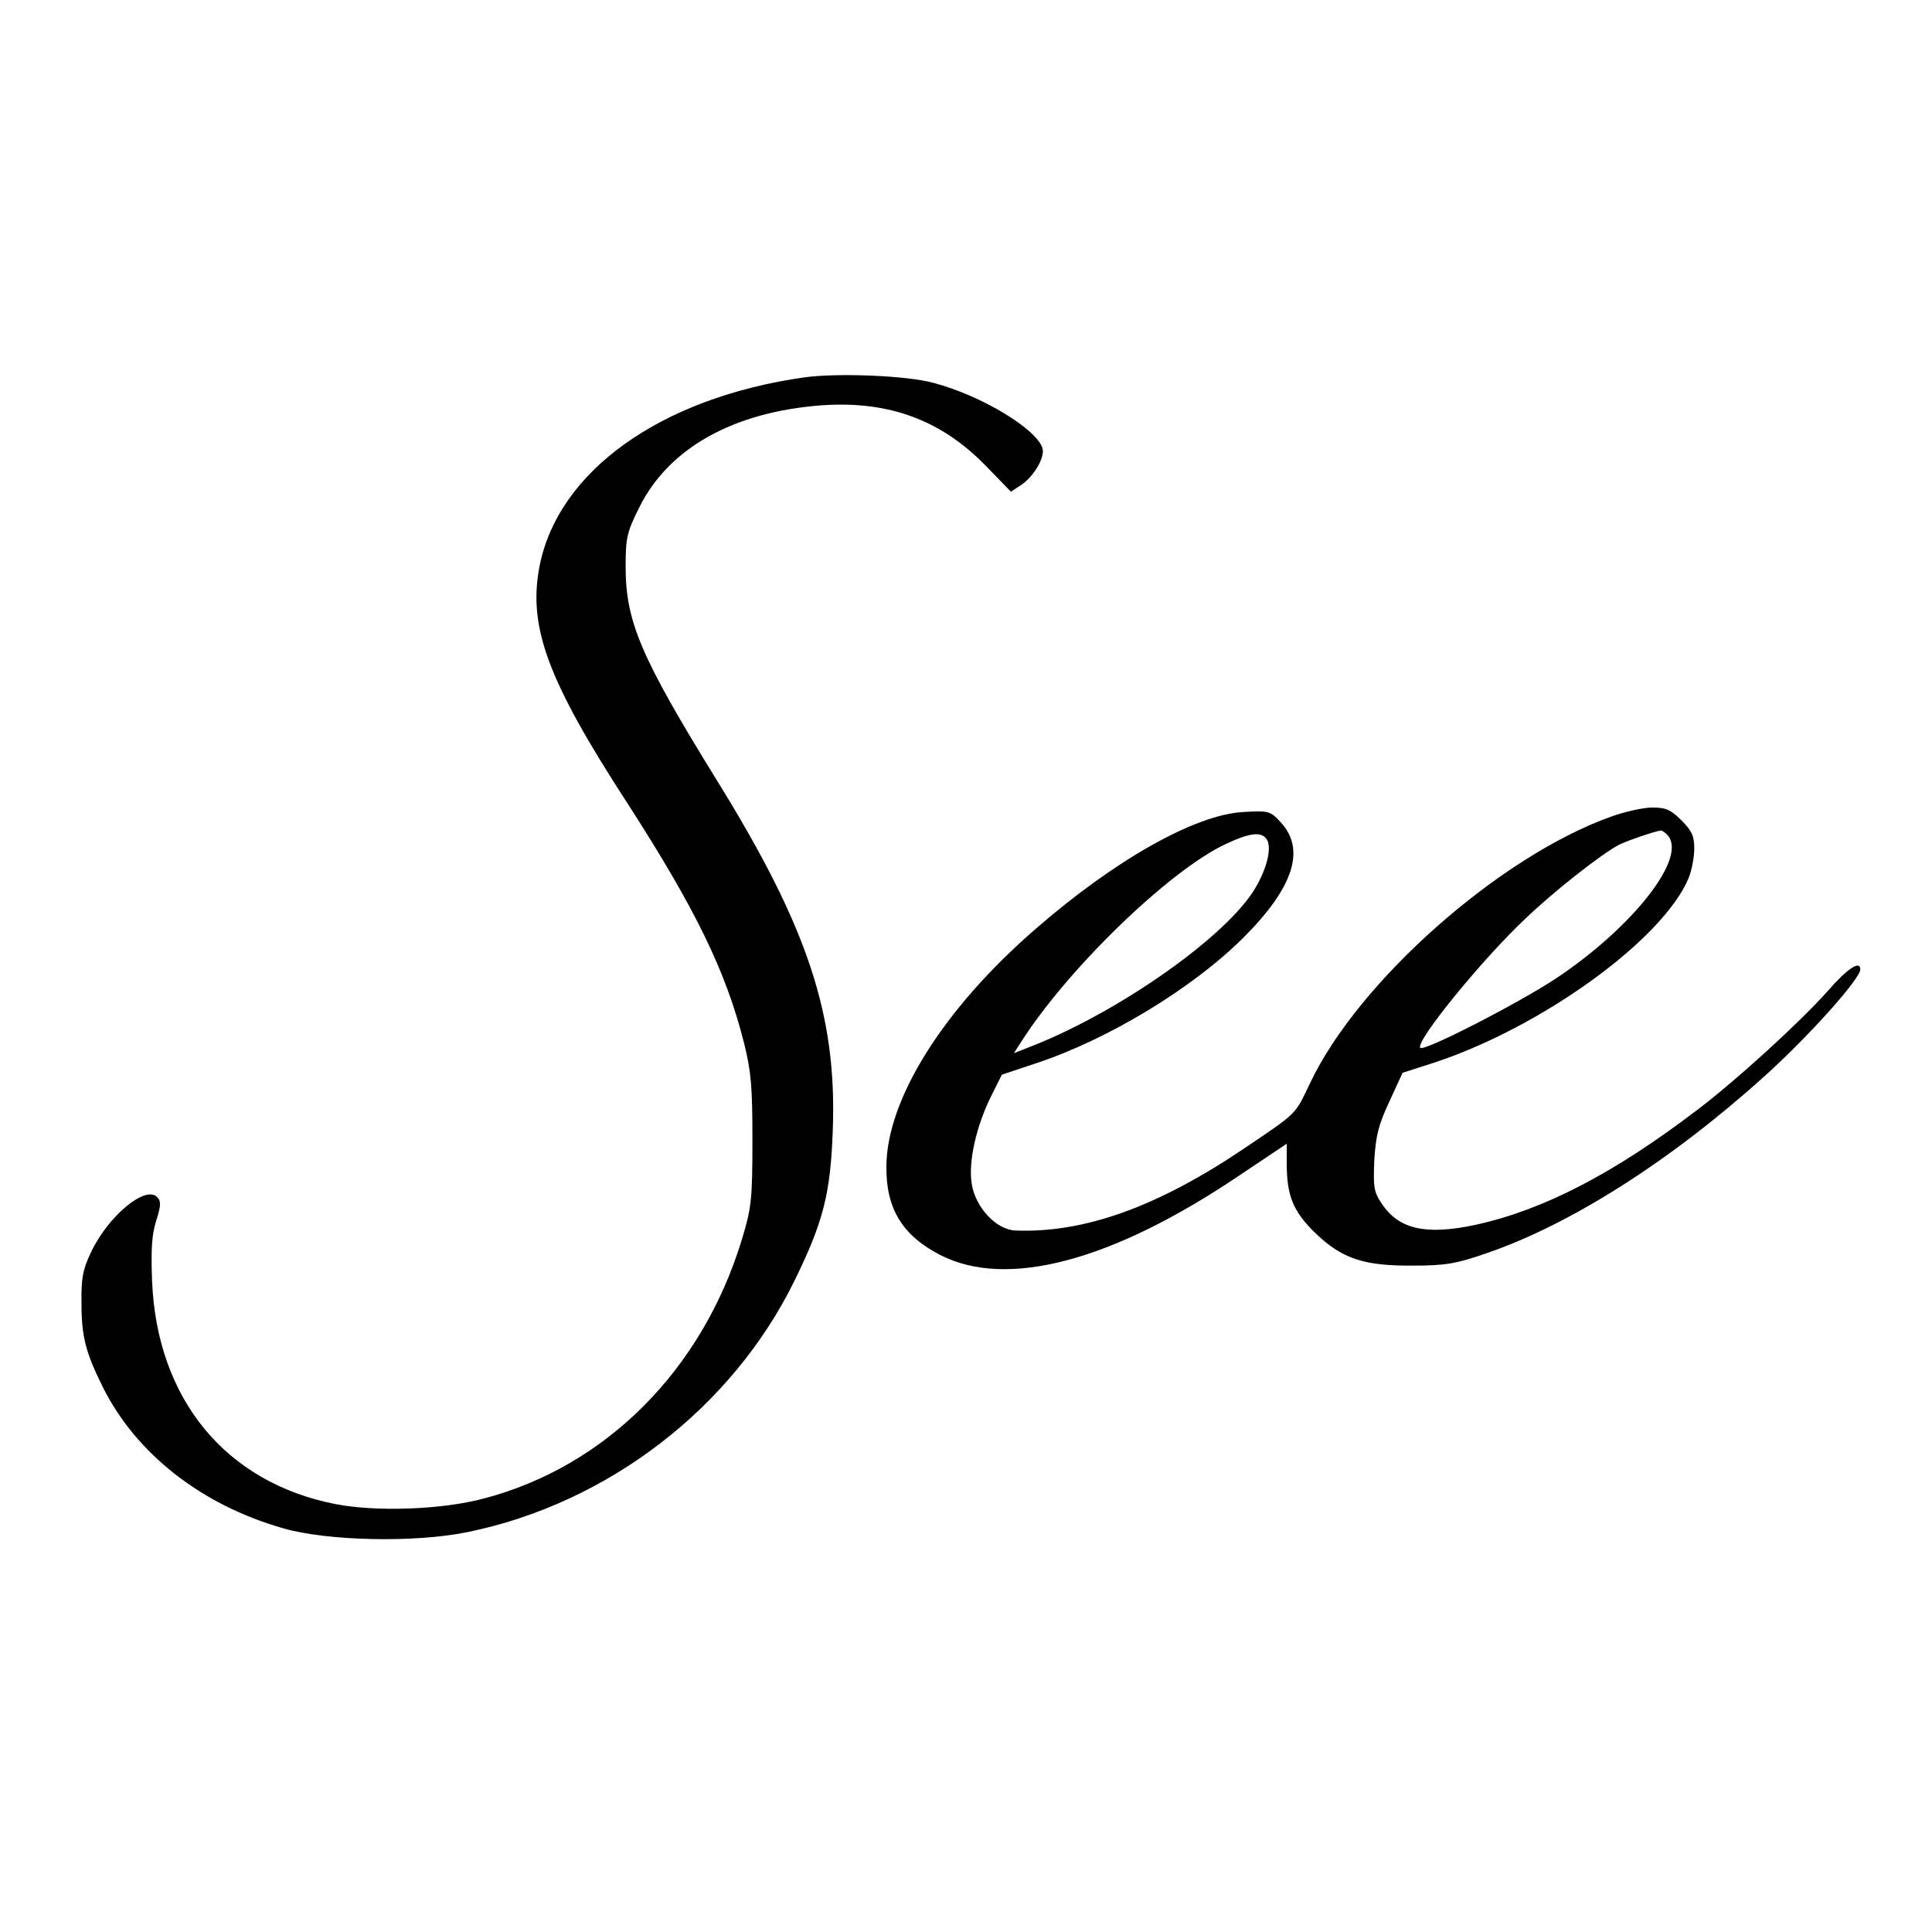 <?xml version="1.0" standalone="no"?>
<!DOCTYPE svg PUBLIC "-//W3C//DTD SVG 20010904//EN"
 "http://www.w3.org/TR/2001/REC-SVG-20010904/DTD/svg10.dtd">
<svg version="1.0" xmlns="http://www.w3.org/2000/svg"
 width="512pt" height="512pt" viewBox="0 0 512 512"
 preserveAspectRatio="xMidYMid meet">
<g transform="translate(0,512) scale(0.1,-0.1)"
fill="#000000" stroke="none">
<path d="M2132 4120 c-382 -54 -656 -250 -703 -505 -29 -158 23 -299 232 -621
182 -282 263 -448 311 -639 19 -77 22 -115 22 -260 0 -156 -3 -177 -28 -260
-105 -345 -360 -601 -683 -686 -111 -30 -286 -36 -394 -15 -291 57 -473 278
-486 591 -3 82 -1 123 11 160 13 41 13 52 2 63 -31 31 -130 -51 -175 -147 -22
-46 -26 -70 -25 -136 0 -87 11 -129 56 -220 88 -177 261 -313 478 -375 117
-34 351 -39 490 -10 371 76 700 329 865 665 77 157 96 231 102 401 11 304 -66
537 -309 929 -200 324 -240 418 -240 563 0 76 3 91 36 157 78 158 251 254 485
271 177 12 315 -39 433 -160 l67 -69 26 17 c34 22 64 73 58 97 -14 51 -160
140 -288 174 -71 20 -255 27 -343 15z"/>
<path d="M4270 2956 c-295 -105 -670 -436 -798 -706 -41 -86 -32 -77 -177
-175 -229 -154 -422 -223 -604 -216 -51 2 -107 62 -116 125 -9 58 12 151 52
232 l28 56 87 29 c193 63 419 200 554 335 133 133 165 234 97 306 -27 29 -31
30 -100 26 -128 -8 -340 -128 -550 -311 -243 -211 -393 -450 -394 -628 -1
-112 42 -183 143 -235 176 -90 454 -17 791 210 l127 85 0 -52 c0 -86 17 -127
74 -183 72 -70 130 -89 261 -88 85 0 114 5 192 32 224 76 491 246 738 469 117
105 255 259 255 284 0 25 -35 2 -87 -58 -70 -79 -237 -232 -342 -312 -225
-172 -412 -268 -591 -307 -131 -28 -203 -12 -248 56 -21 31 -23 43 -20 115 4
65 11 94 40 156 l35 76 84 27 c285 94 606 326 674 489 8 20 15 55 15 78 0 33
-6 47 -34 75 -28 28 -41 34 -77 34 -24 0 -73 -11 -109 -24z m148 -48 c57 -57
-88 -243 -293 -380 -101 -67 -351 -195 -361 -185 -15 15 162 233 279 343 75
72 200 170 247 195 22 11 95 36 111 38 3 1 10 -4 17 -11z m-1060 -14 c12 -22
0 -74 -31 -127 -74 -126 -355 -325 -589 -418 l-51 -20 18 28 c122 193 395 458
545 527 64 30 95 33 108 10z"/>
</g>
</svg>
